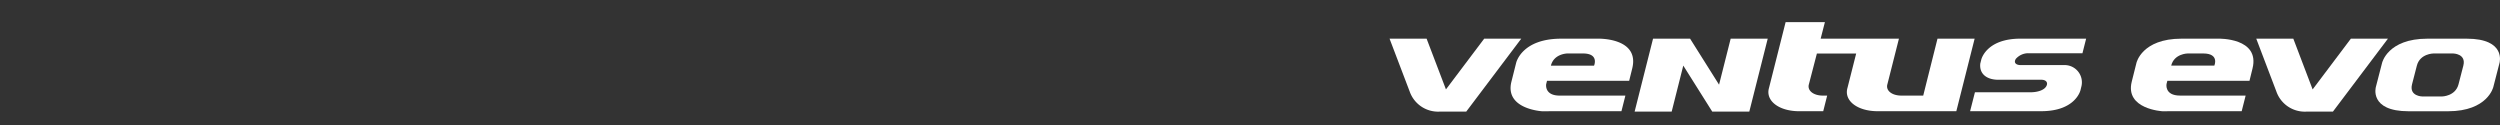 <svg xmlns="http://www.w3.org/2000/svg" xmlns:xlink="http://www.w3.org/1999/xlink" width="560" height="28" viewBox="0 0 560 28">
  <rect x="0" y="0" width="560" height="28" fill="#333333" stroke="none"/>
  <defs>
    <clipPath id="clip-path">
      <rect id="사각형_12435" data-name="사각형 12435" width="560" height="28" transform="translate(0 4569)" fill="#fff" opacity="0"/>
    </clipPath>
    <clipPath id="clip-path-2">
      <rect id="사각형_18996" data-name="사각형 18996" width="248.74" height="20.048" fill="none"/>
    </clipPath>
  </defs>
  <g id="logo_ventus_s1_evo3" transform="translate(0 -4569)" clip-path="url(#clip-path)">
    <g id="그룹_22482" data-name="그룹 22482" transform="translate(311.26 4573.953)">
      <g id="그룹_22481" data-name="그룹 22481" clip-path="url(#clip-path-2)">
        <path id="패스_58252" data-name="패스 58252" d="M76.089,1.049,67.527,12.415,63.2,1.049H54.9l4.513,11.857h0a6.74,6.74,0,0,0,6.755,4.48h5.906L84.392,1.049Z" transform="translate(139.243 2.661)" fill="#fff"/>
        <path id="패스_58253" data-name="패스 58253" d="M65.649,7.089H55.984c.675-2.7,3.688-2.726,3.688-2.726h3.484c3.7,0,2.493,2.726,2.493,2.726m.934-6.04H58.3c-8.915,0-10.1,5.432-10.1,5.432L47.143,10.7c-1.531,6.164,6.921,6.611,6.921,6.611l2-.014h15.71l.887-3.5h-14.7c-3.5,0-3.027-2.571-3.027-2.571l.188-.742h18.4L74.2,7.73C75.924.8,66.582,1.048,66.582,1.048" transform="translate(119.103 2.66)" fill="#fff"/>
        <path id="패스_58254" data-name="패스 58254" d="M82.147,7.089l-1.078,4.176c-.7,2.7-3.706,2.731-3.706,2.731h-4.4s-3-.028-2.306-2.731l1.078-4.176c.7-2.7,3.71-2.726,3.71-2.726h4.4s2.991.024,2.3,2.726m.753-6.04H74.092c-8.919,0-10.149,5.432-10.149,5.432l-1.393,5.4s-1.56,5.428,7.35,5.428h8.81c8.915,0,10.153-5.432,10.153-5.432l1.39-5.4S91.812,1.049,82.9,1.049" transform="translate(158.381 2.661)" fill="#fff"/>
        <path id="패스_58255" data-name="패스 58255" d="M21.2,1.049,12.632,12.411,8.3,1.049H0L4.516,12.906h0a6.745,6.745,0,0,0,6.755,4.48h5.906L29.5,1.049Z" transform="translate(0 2.661)" fill="#fff"/>
        <path id="패스_58256" data-name="패스 58256" d="M54.365,14.012,47.879,3.71h-8.3L35.452,20.048h8.3l2.6-10.309,6.489,10.309h8.3L65.267,3.71h-8.3Zm48.93-10.3-2.62,10.446h0l-.575,2.3H95.191c-2.126,0-3.526-1.143-3.119-2.536L94.659,3.706H77.125L78.076,0h-8.8L65.554,14.74c-.834,2.868,2.21,5.22,6.765,5.22H77.7l.884-3.5h-.972c-2.126,0-3.53-1.143-3.123-2.532L76.28,7.037h8.8l-1.949,7.7c-.831,2.868,2.214,5.22,6.769,5.22h17.615l4.1-16.25Zm20.239,3.26h12.232l.828-3.267h-14.7c-7.766,0-8.8,4.728-8.8,4.728l-.226.909h.007c-.223,2.32,1.521,3.572,4.056,3.572h9.648c1.029,0,1.521.619,1.117,1.4-.545,1.047-2.264,1.4-3.494,1.4H111.683l-1.083,4.24h15.932c7.761,0,8.8-4.732,8.8-4.732l.219-.9a3.869,3.869,0,0,0-3.858-4.7h-9.845c-.79,0-1.6-.425-1.006-1.386a3.732,3.732,0,0,1,2.68-1.266M26.363,9.75H16.7c.675-2.7,3.688-2.726,3.688-2.726h3.484c3.7,0,2.493,2.726,2.493,2.726M27.3,3.71H19.01c-8.915,0-10.1,5.432-10.1,5.432L7.851,13.361c-1.528,6.168,6.924,6.611,6.924,6.611l2-.011H32.5l.884-3.5H18.672c-3.5,0-3.031-2.571-3.031-2.571l.188-.742h18.4l.683-2.755C36.637,3.454,27.3,3.71,27.3,3.71" transform="translate(19.443)" fill="#fff"/>
      </g>
    </g>
  </g>
</svg>
